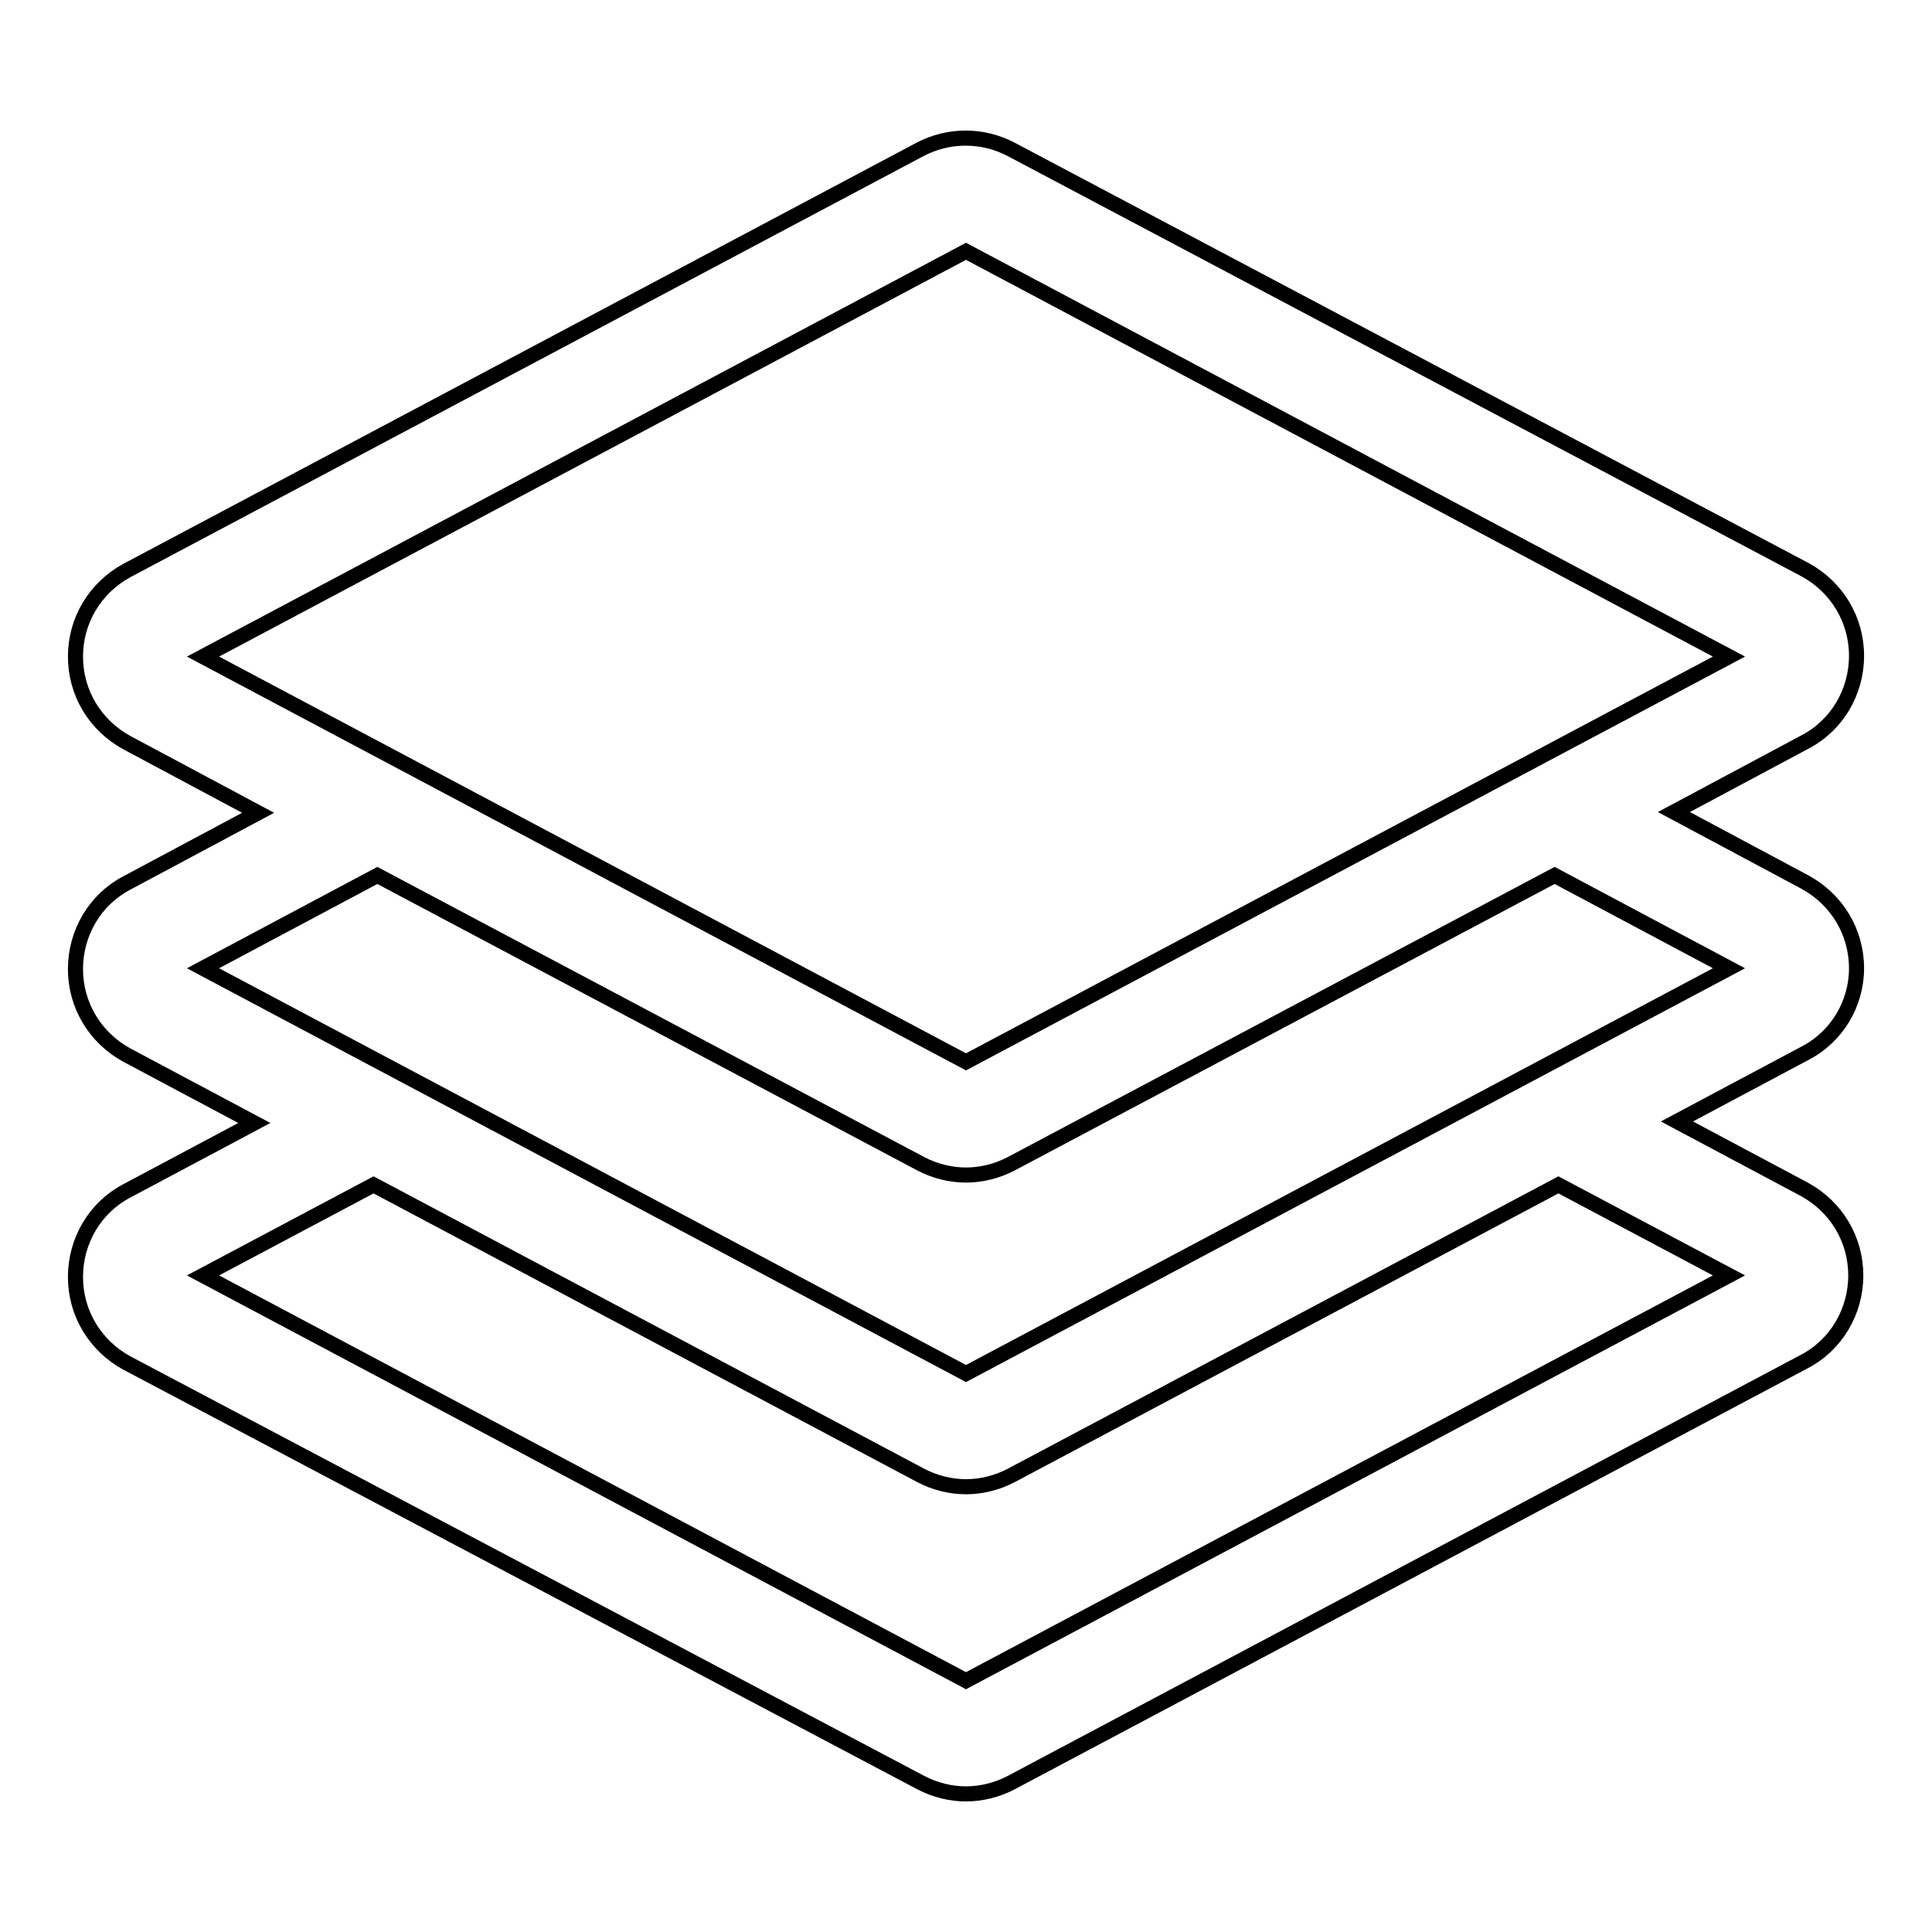 <?xml version="1.0" encoding="utf-8"?>
<!-- Svg Vector Icons : http://www.onlinewebfonts.com/icon -->
<!DOCTYPE svg PUBLIC "-//W3C//DTD SVG 1.1//EN" "http://www.w3.org/Graphics/SVG/1.1/DTD/svg11.dtd">
<svg version="1.1" xmlns="http://www.w3.org/2000/svg" xmlns:xlink="http://www.w3.org/1999/xlink" x="0px" y="0px" viewBox="0 0 256 256" enable-background="new 0 0 256 256" xml:space="preserve">
<g> <path stroke-width="2" fill-opacity="0" stroke="#000000"  d="M246,128.3c0-4.8-2.6-9.1-6.8-11.4l-17.4-9.3l17.4-9.3c4.2-2.2,6.8-6.6,6.8-11.4s-2.6-9.1-6.8-11.4 L134,19.8c-3.8-2-8.3-2-12.1,0L16.8,75.6C12.6,77.9,10,82.2,10,87c0,4.8,2.6,9.1,6.8,11.4l17.4,9.3l-17.4,9.3 c-4.2,2.2-6.8,6.6-6.8,11.4c0,4.8,2.6,9.1,6.8,11.4l16.9,9l-16.9,9c-4.2,2.2-6.8,6.6-6.8,11.4c0,4.8,2.6,9.1,6.8,11.4L122,236.2 c1.9,1,4,1.5,6,1.5s4.1-0.5,6-1.5l105.1-55.8c4.2-2.2,6.8-6.6,6.8-11.4c0-4.8-2.6-9.1-6.8-11.4l-16.9-9l16.9-9 C243.4,137.4,246,133,246,128.3z M128,33.3L229.1,87L128,140.7L26.9,87L128,33.3z M229.1,169L128,222.7L26.9,169l22.6-12l72.5,38.5 c1.9,1,4,1.5,6,1.5s4.1-0.5,6-1.5l72.5-38.5L229.1,169z M128,182L26.9,128.3L50,116l72,38.2c1.9,1,4,1.5,6,1.5s4.1-0.5,6-1.5 l72-38.2l23.1,12.3L128,182z"/></g>
</svg>